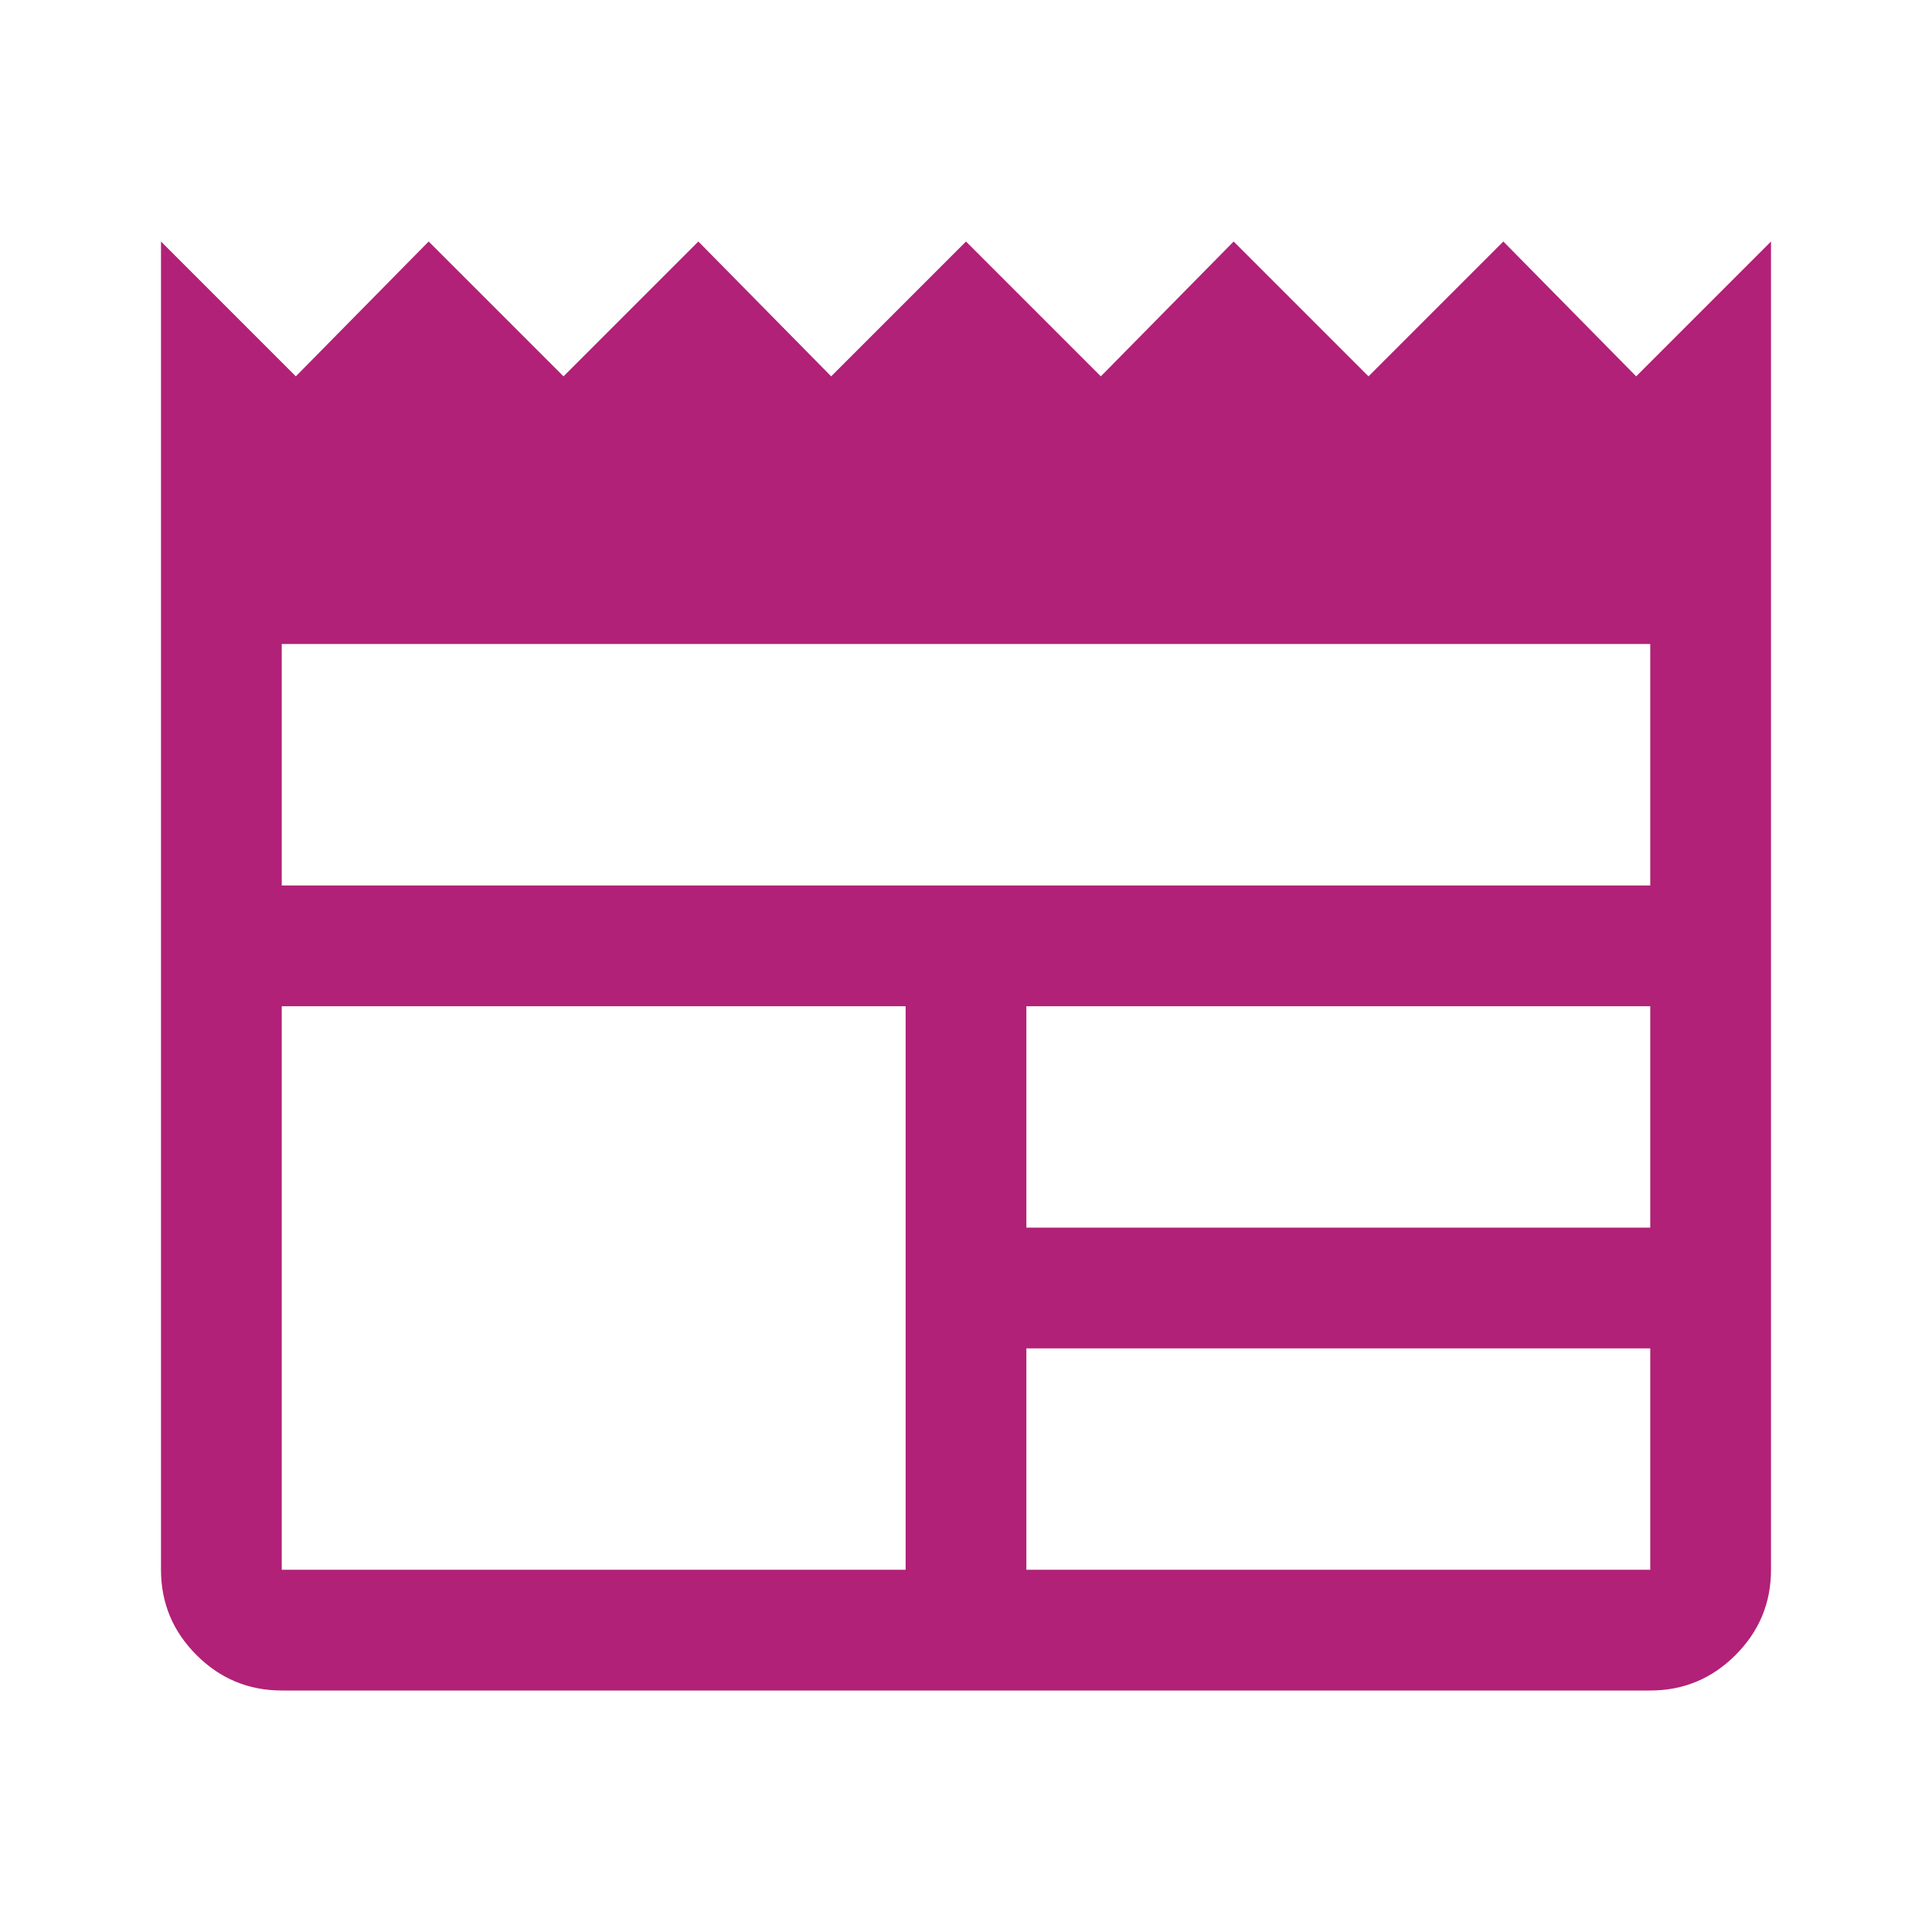 <svg xmlns="http://www.w3.org/2000/svg" height="48px" viewBox="0 -960 960 960" width="48px" fill="#b12177"><path d="M140-120q-24.75 0-42.37-17.63Q80-155.25 80-180v-660l67 67 66-67 67 67 67-67 66 67 67-67 67 67 66-67 67 67 67-67 66 67 67-67v660q0 24.75-17.62 42.37Q844.75-120 820-120H140Zm0-60h310v-280H140v280Zm370 0h310v-110H510v110Zm0-170h310v-110H510v110ZM140-520h680v-120H140v120Z"/></svg>